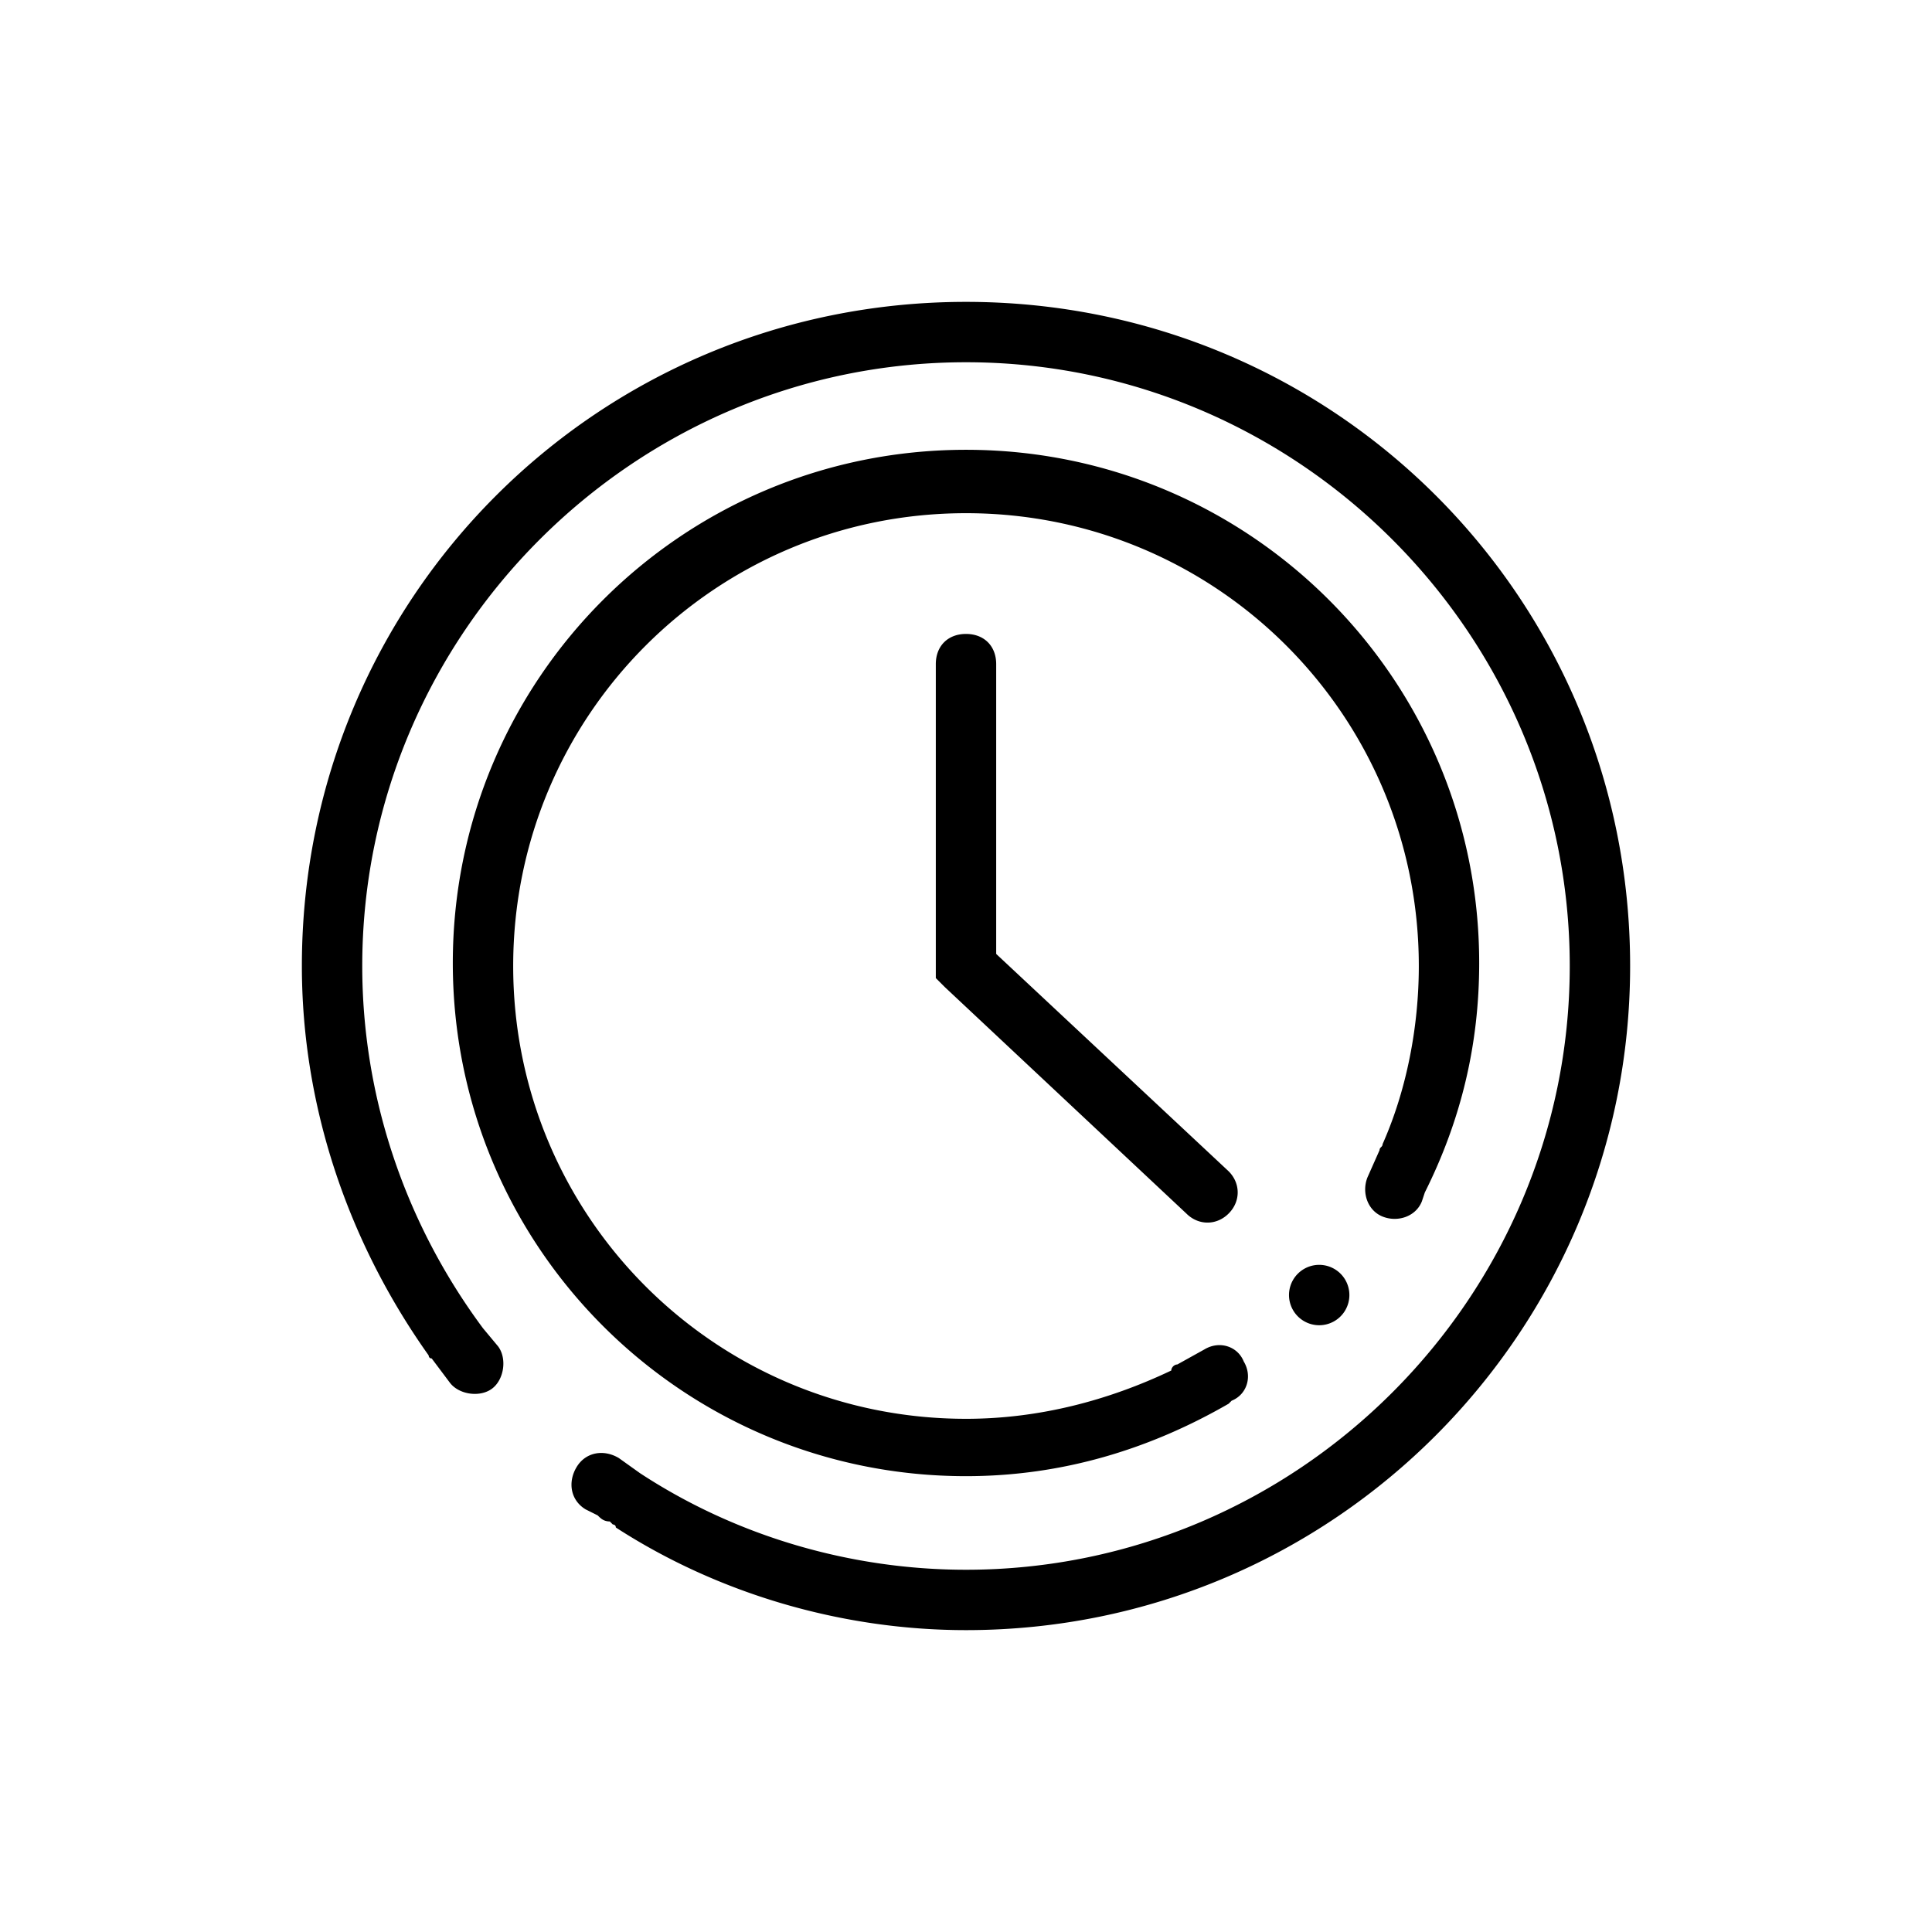 <svg xmlns="http://www.w3.org/2000/svg" width="64" height="64" viewBox="0 0 64 64"><path d="M32 10c-12.2 0-22 9.8-22 22 0 4.6 1.5 9.1 4.2 12.9 0 0 0 .1.1.1l.6.8c.3.4 1 .5 1.4.2.4-.3.5-1 .2-1.4L16 44c-2.6-3.5-4-7.7-4-12 0-11 9-20 20-20s20 9 20 20-9 20-20 20c-3.8 0-7.6-1.1-10.8-3.2l-.7-.5c-.5-.3-1.1-.2-1.4.3-.3.5-.2 1.1.3 1.4l.4.2c.1.1.2.2.4.2l.1.1s.1 0 .1.1C23.8 52.8 27.9 54 32 54c12.2 0 22-9.9 22-22 0-12.2-9.8-22-22-22zm13.7 28.1l-.4.9c-.2.5 0 1.1.5 1.3.5.2 1.1 0 1.3-.5l.1-.3c1.2-2.4 1.8-4.9 1.8-7.6 0-9.4-7.6-17-17-17s-17 7.6-17 17 7.6 17 17 17c3.2 0 6.1-.9 8.7-2.4l.1-.1c.5-.2.7-.8.4-1.3-.2-.5-.8-.7-1.3-.4l-.9.5c-.1 0-.2.1-.2.2-2.1 1-4.4 1.6-6.8 1.6-8.3 0-15-6.7-15-15s6.7-15 15-15 15 6.7 15 15c0 2-.4 4.1-1.2 5.9 0 .1-.1.1-.1.2zm-3 4.8a1 1 0 1 0 2 0 1 1 0 1 0-2 0zM32 21c-.6 0-1 .4-1 1v10.4l.3.3 8 7.5c.4.4 1 .4 1.4 0 .4-.4.4-1 0-1.4L33 31.6V22c0-.6-.4-1-1-1z"/></svg>